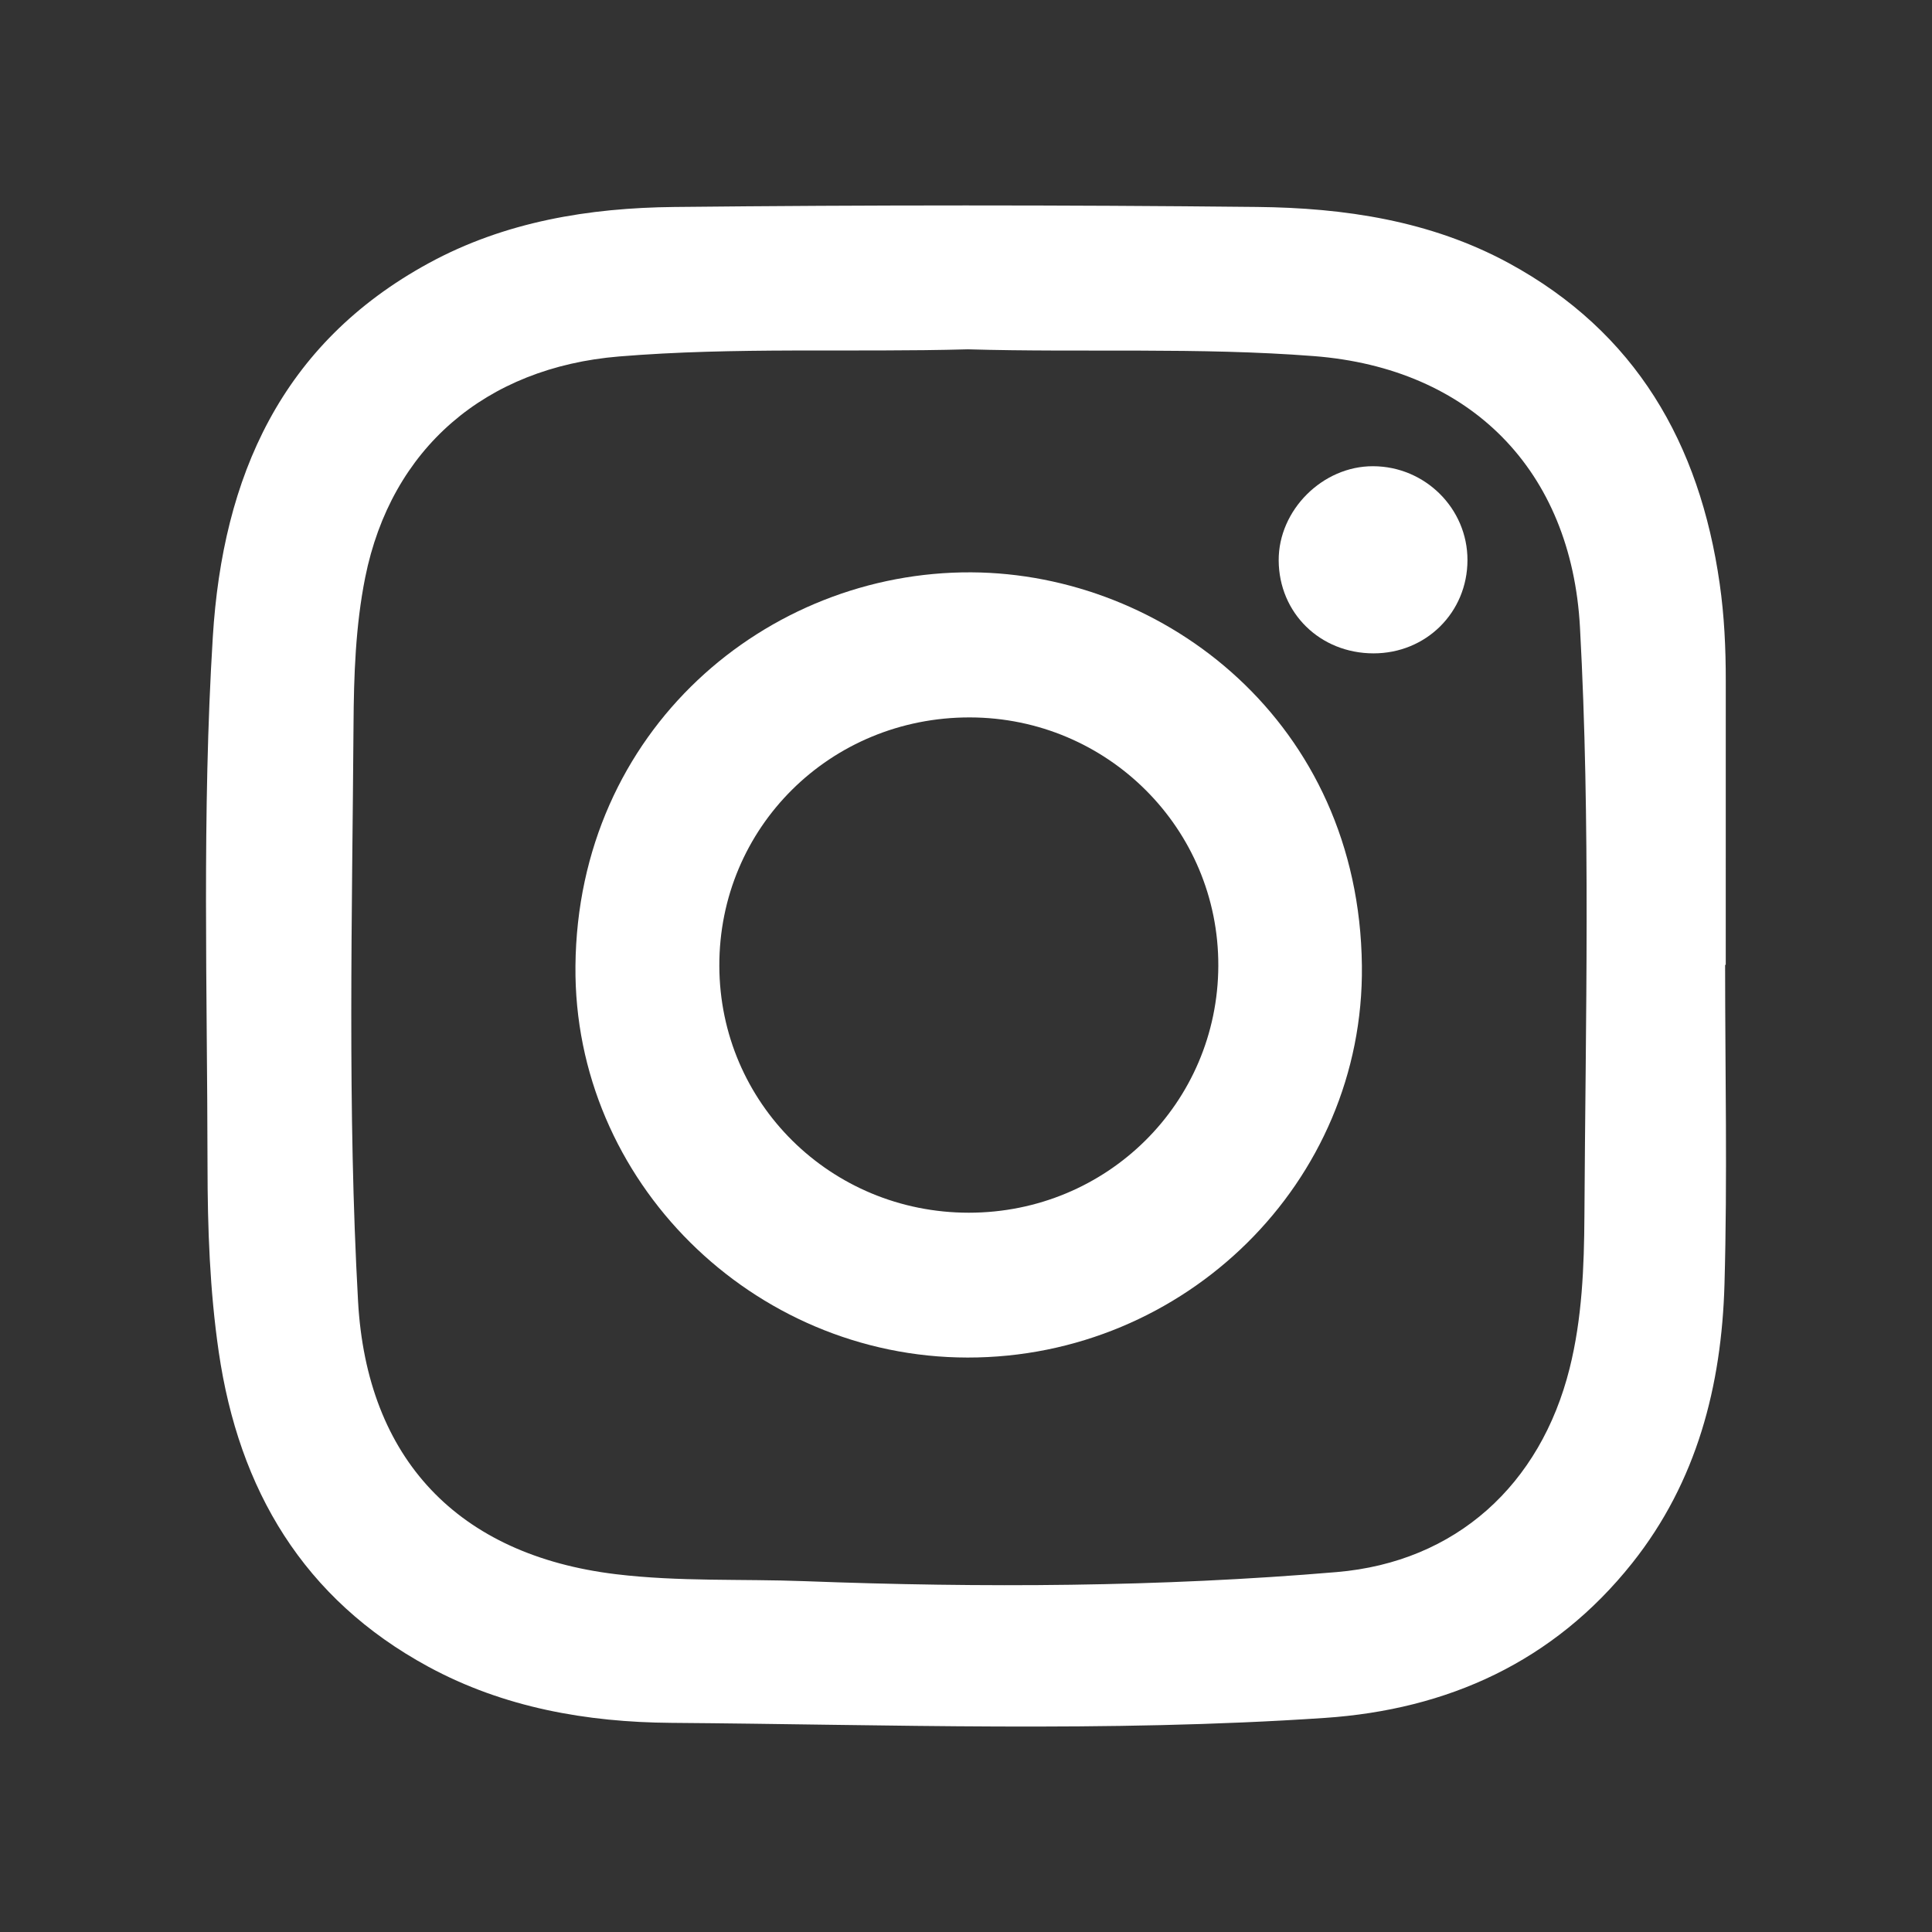 <?xml version="1.0" encoding="utf-8"?>
<!-- Generator: Adobe Illustrator 16.0.0, SVG Export Plug-In . SVG Version: 6.00 Build 0)  -->
<!DOCTYPE svg PUBLIC "-//W3C//DTD SVG 1.1//EN" "http://www.w3.org/Graphics/SVG/1.1/DTD/svg11.dtd">
<svg version="1.1" id="Layer_1" xmlns="http://www.w3.org/2000/svg" xmlns:xlink="http://www.w3.org/1999/xlink" x="0px" y="0px"
	 width="500px" height="500px" viewBox="0 0 500 500" enable-background="new 0 0 500 500" xml:space="preserve">
<rect x="0" y="0" width="500" height="500" fill="#333333" stroke="none"/>
<g>
	<path fill-rule="evenodd" clip-rule="evenodd" fill="#FFFFFF" d="M446.459,249.71c0,27.561,0.609,55.148-0.164,82.688
		c-0.753,26.226-7.121,51.055-23.884,72.131c-20.337,25.567-47.754,37.928-79.621,40.07c-56.326,3.794-112.756,1.698-169.131,1.273
		c-21.795-0.171-43.269-3.93-62.804-14.529c-32.36-17.558-49.041-45.823-54.245-81.471c-2.321-15.913-2.89-32.019-2.903-48.068
		c-0.048-45.665-1.458-91.358,1.37-136.996c2.561-41.392,17.659-75.854,55.847-96.685c19.762-10.778,41.509-14.332,63.564-14.558
		c50.28-0.527,100.561-0.534,150.841-0.007c22.549,0.232,44.864,3.533,65.119,14.523c32.908,17.864,49.424,46.686,54.601,82.942
		c1.205,8.367,1.589,16.748,1.581,25.178c-0.02,24.493-0.006,49-0.006,73.507C446.569,249.71,446.514,249.71,446.459,249.71z
		 M250.487,90.405c-30.088,0.835-60.188-0.63-90.275,1.849c-34.553,2.849-58.977,23.781-65.694,57.169
		c-2.52,12.593-2.944,25.432-3.026,38.078c-0.343,49.746-1.589,99.514,1.171,149.253c2.273,40.81,25.862,65.7,66.714,70.645
		c16.29,1.972,32.614,1.191,48.918,1.808c45.918,1.739,91.844,1.52,137.632-2.355c30.923-2.616,52.745-22.617,60.278-52.678
		c3.259-13.01,3.759-26.362,3.841-39.509c0.288-50.767,1.616-101.547-1.15-152.307c-2.205-40.646-28.286-67.057-68.885-70.199
		C310.169,89.851,280.328,91.269,250.487,90.405z"/>
	<path fill-rule="evenodd" clip-rule="evenodd" fill="#FFFFFF" d="M250.398,351.332c-55.595-0.055-101.979-45.639-101.472-101.308
		c0.548-61.092,49.534-102.204,102.484-101.902c50.034,0.287,100.335,38.893,101.047,101.772
		C353.108,305.981,306.615,351.394,250.398,351.332z M250.74,313.849c35.751-0.007,64.448-28.416,64.558-63.913
		c0.109-35.442-28.615-64.181-64.249-64.27c-36.161-0.082-64.995,28.499-64.886,64.338
		C186.272,285.46,214.99,313.849,250.74,313.849z"/>
	<path fill-rule="evenodd" clip-rule="evenodd" fill="#FFFFFF" d="M355.444,169.089c-13.818-0.021-24.438-10.436-24.521-24.041
		c-0.074-13.031,11.374-24.452,24.445-24.391c13.469,0.048,24.425,10.949,24.411,24.287
		C379.772,158.489,369.07,169.109,355.444,169.089z"/>
</g>
</svg>
